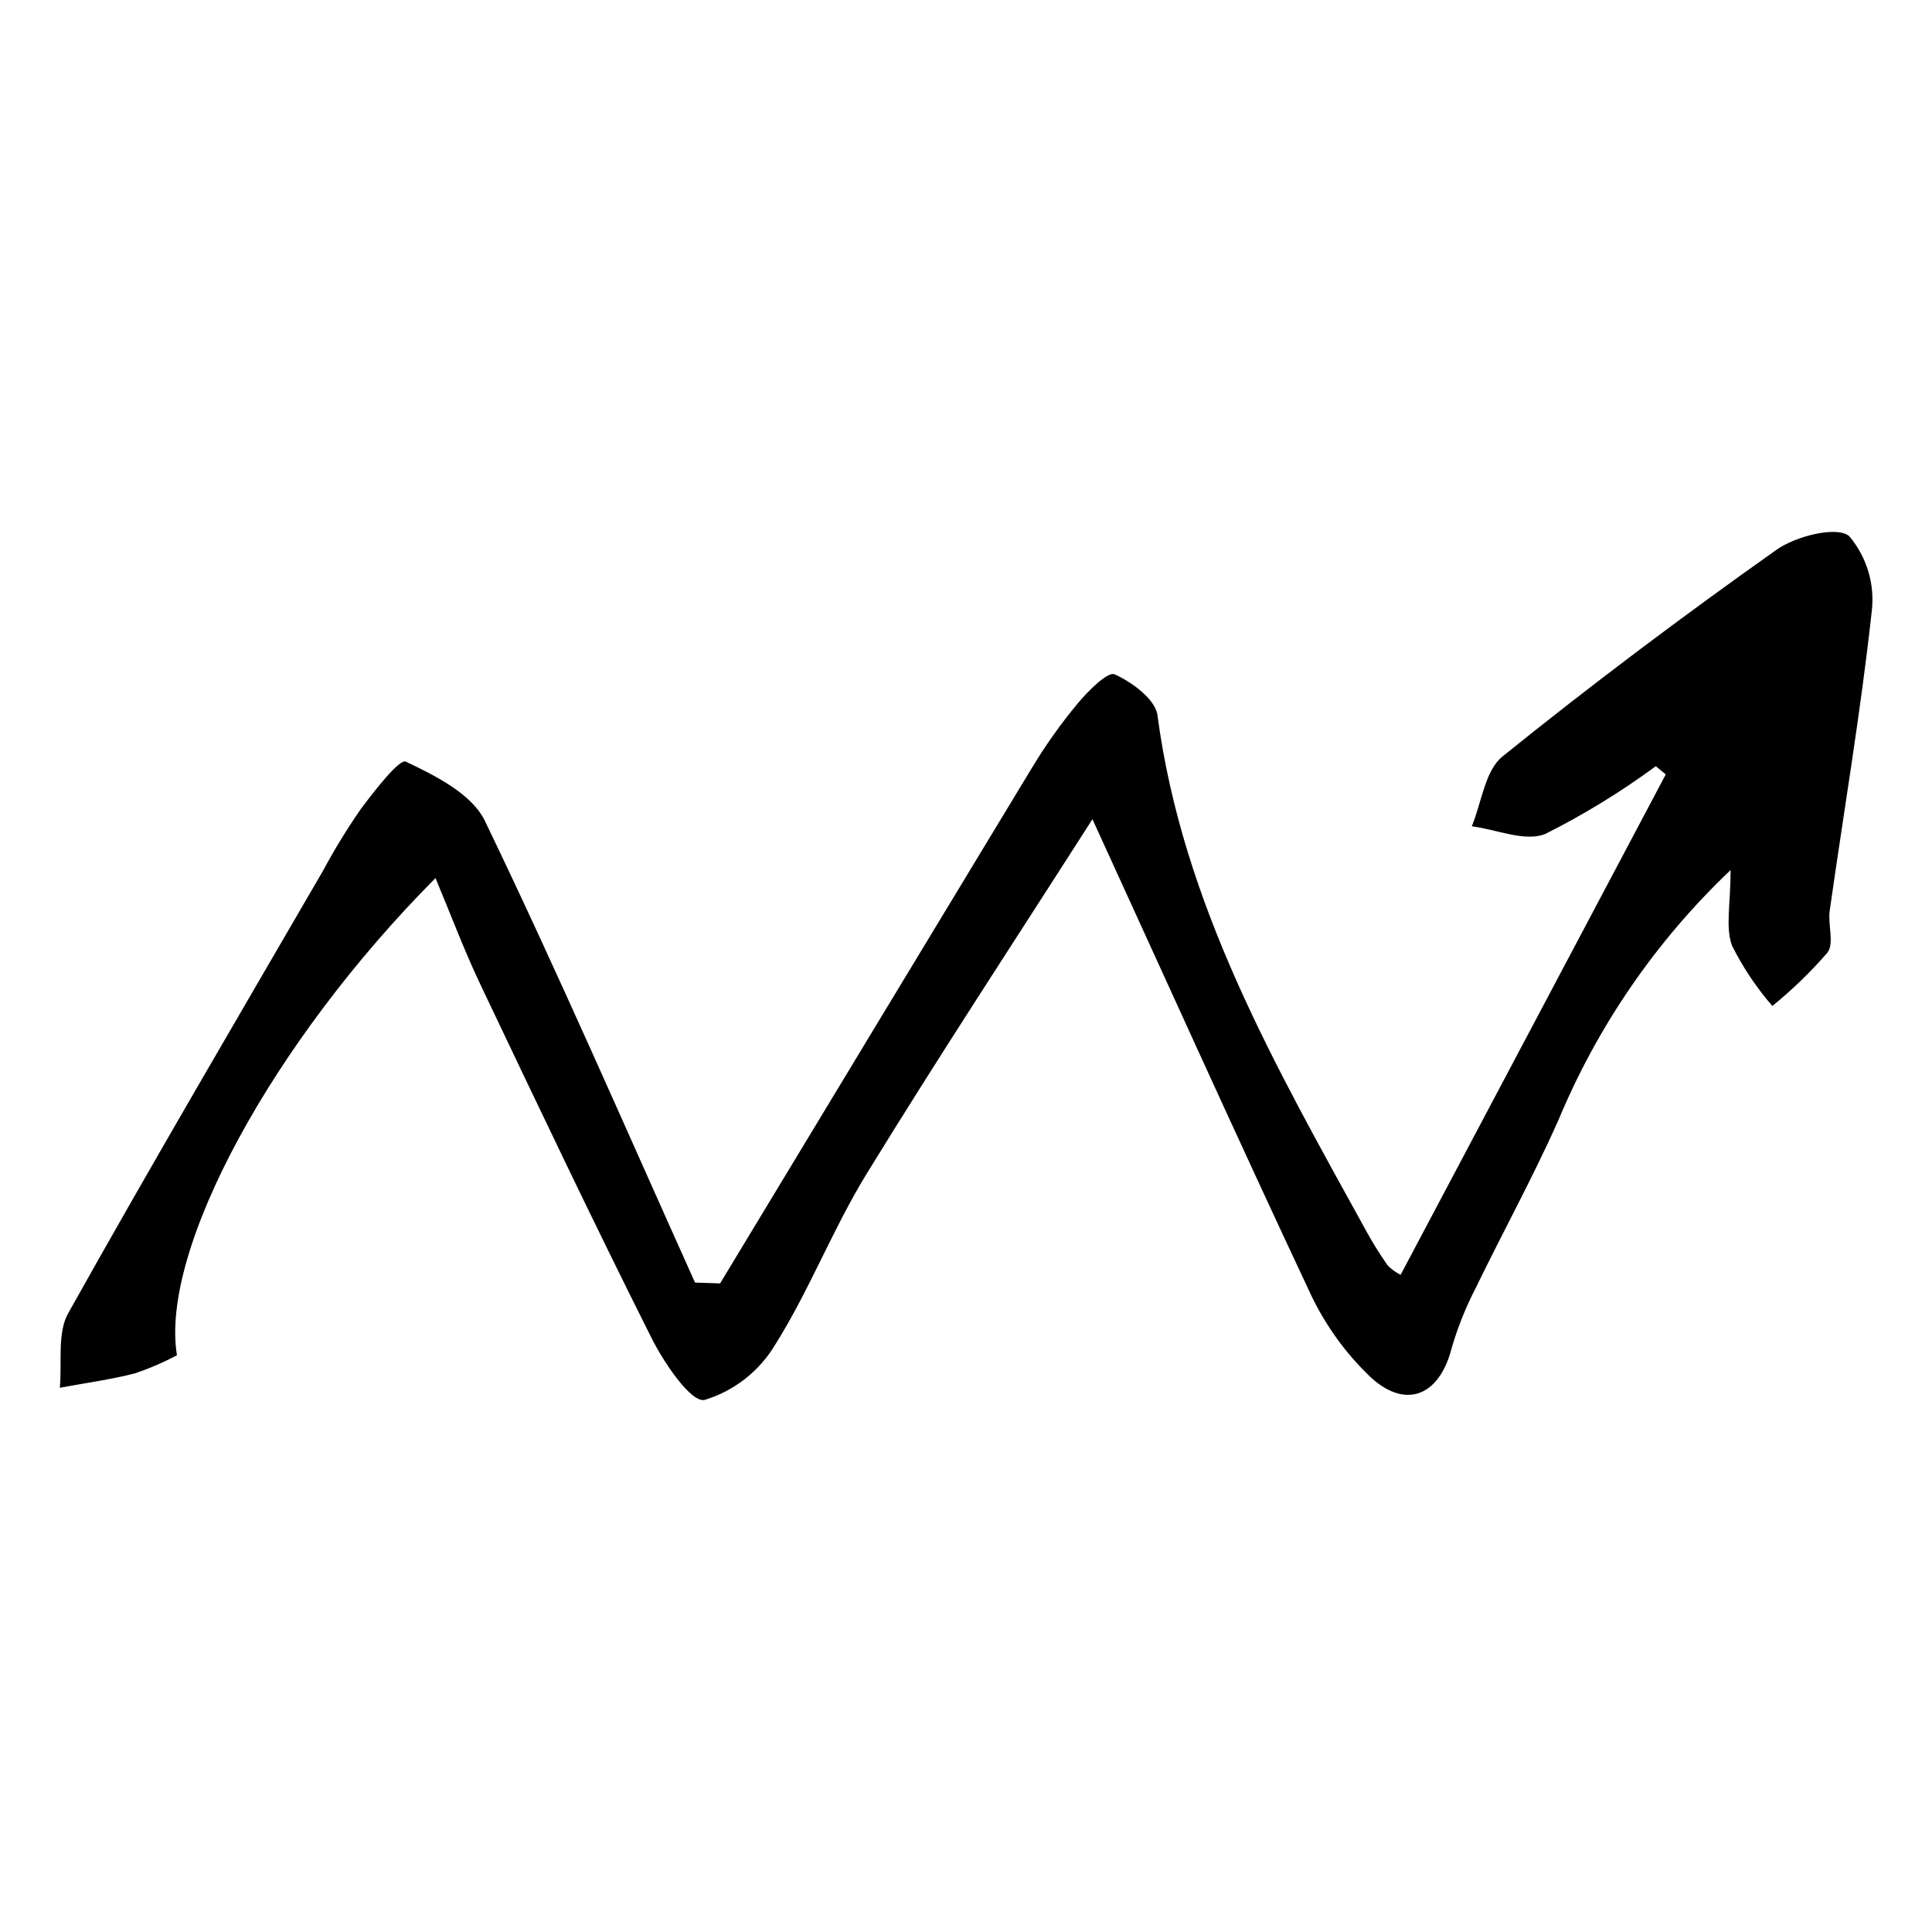 <?xml version="1.0" encoding="UTF-8"?>
<!-- Uploaded to: ICON Repo, www.svgrepo.com, Generator: ICON Repo Mixer Tools -->
<svg fill="#000000" width="800px" height="800px" version="1.1" viewBox="144 144 512 512" xmlns="http://www.w3.org/2000/svg">
 <path d="m433.51 361.09c-20.359 31.84-40.609 62.637-59.879 94.039-8.93 14.551-15.125 30.789-24.199 45.23-4.203 7.047-10.887 12.273-18.742 14.648-3.606 0.672-10.711-9.809-14.004-16.371-15.574-31.035-30.484-62.406-45.395-93.77-4.281-9.004-7.781-18.383-11.879-28.16-43.074 43.262-73.102 98.484-68.516 126.45-3.574 1.902-7.301 3.508-11.141 4.797-6.531 1.68-13.258 2.586-19.906 3.816 0.637-6.648-0.75-14.426 2.234-19.762 22-39.332 44.855-78.188 67.477-117.17 3.043-5.676 6.406-11.172 10.078-16.461 3.582-4.801 10.219-13.324 11.883-12.539 7.848 3.707 17.535 8.562 20.977 15.703 19.453 40.355 37.301 81.484 55.691 122.35l6.644 0.23c27.547-45.59 55.109-91.168 82.695-136.73h0.004c3.602-5.969 7.648-11.656 12.102-17.016 2.727-3.258 7.938-8.477 9.742-7.672 4.617 2.059 10.801 6.617 11.363 10.836 6.656 50.242 31.289 93.039 55.074 136.23l-0.004 0.004c1.793 3.293 3.769 6.484 5.918 9.555 1 1.027 2.168 1.879 3.449 2.516 23.547-44.441 46.91-88.531 70.27-132.62-0.879-0.727-1.762-1.449-2.641-2.176-9.227 6.797-19.016 12.797-29.262 17.938-5.305 2.207-12.93-1.164-19.504-2.012 2.613-6.289 3.481-14.742 8.137-18.5 23.586-19.039 47.875-37.262 72.617-54.781 5.121-3.625 16-6.363 19.266-3.613 4.727 5.59 6.883 12.91 5.945 20.172-2.898 26.457-7.375 52.738-11.113 79.105-0.523 3.707 1.25 8.621-0.582 11.078-4.449 5.137-9.34 9.875-14.617 14.156-4.223-4.863-7.816-10.238-10.695-15.996-1.785-4.922-0.367-11.004-0.367-20.023-19.691 18.688-35.25 41.293-45.668 66.363-6.707 15.047-14.676 29.531-21.863 44.371v-0.004c-2.664 5.121-4.809 10.492-6.414 16.039-3.316 12.906-12.59 16.406-22.176 6.938l0.004-0.004c-6.133-6.008-11.18-13.031-14.914-20.762-19.34-41.141-38.031-82.586-58.09-126.42z"/>
</svg>
